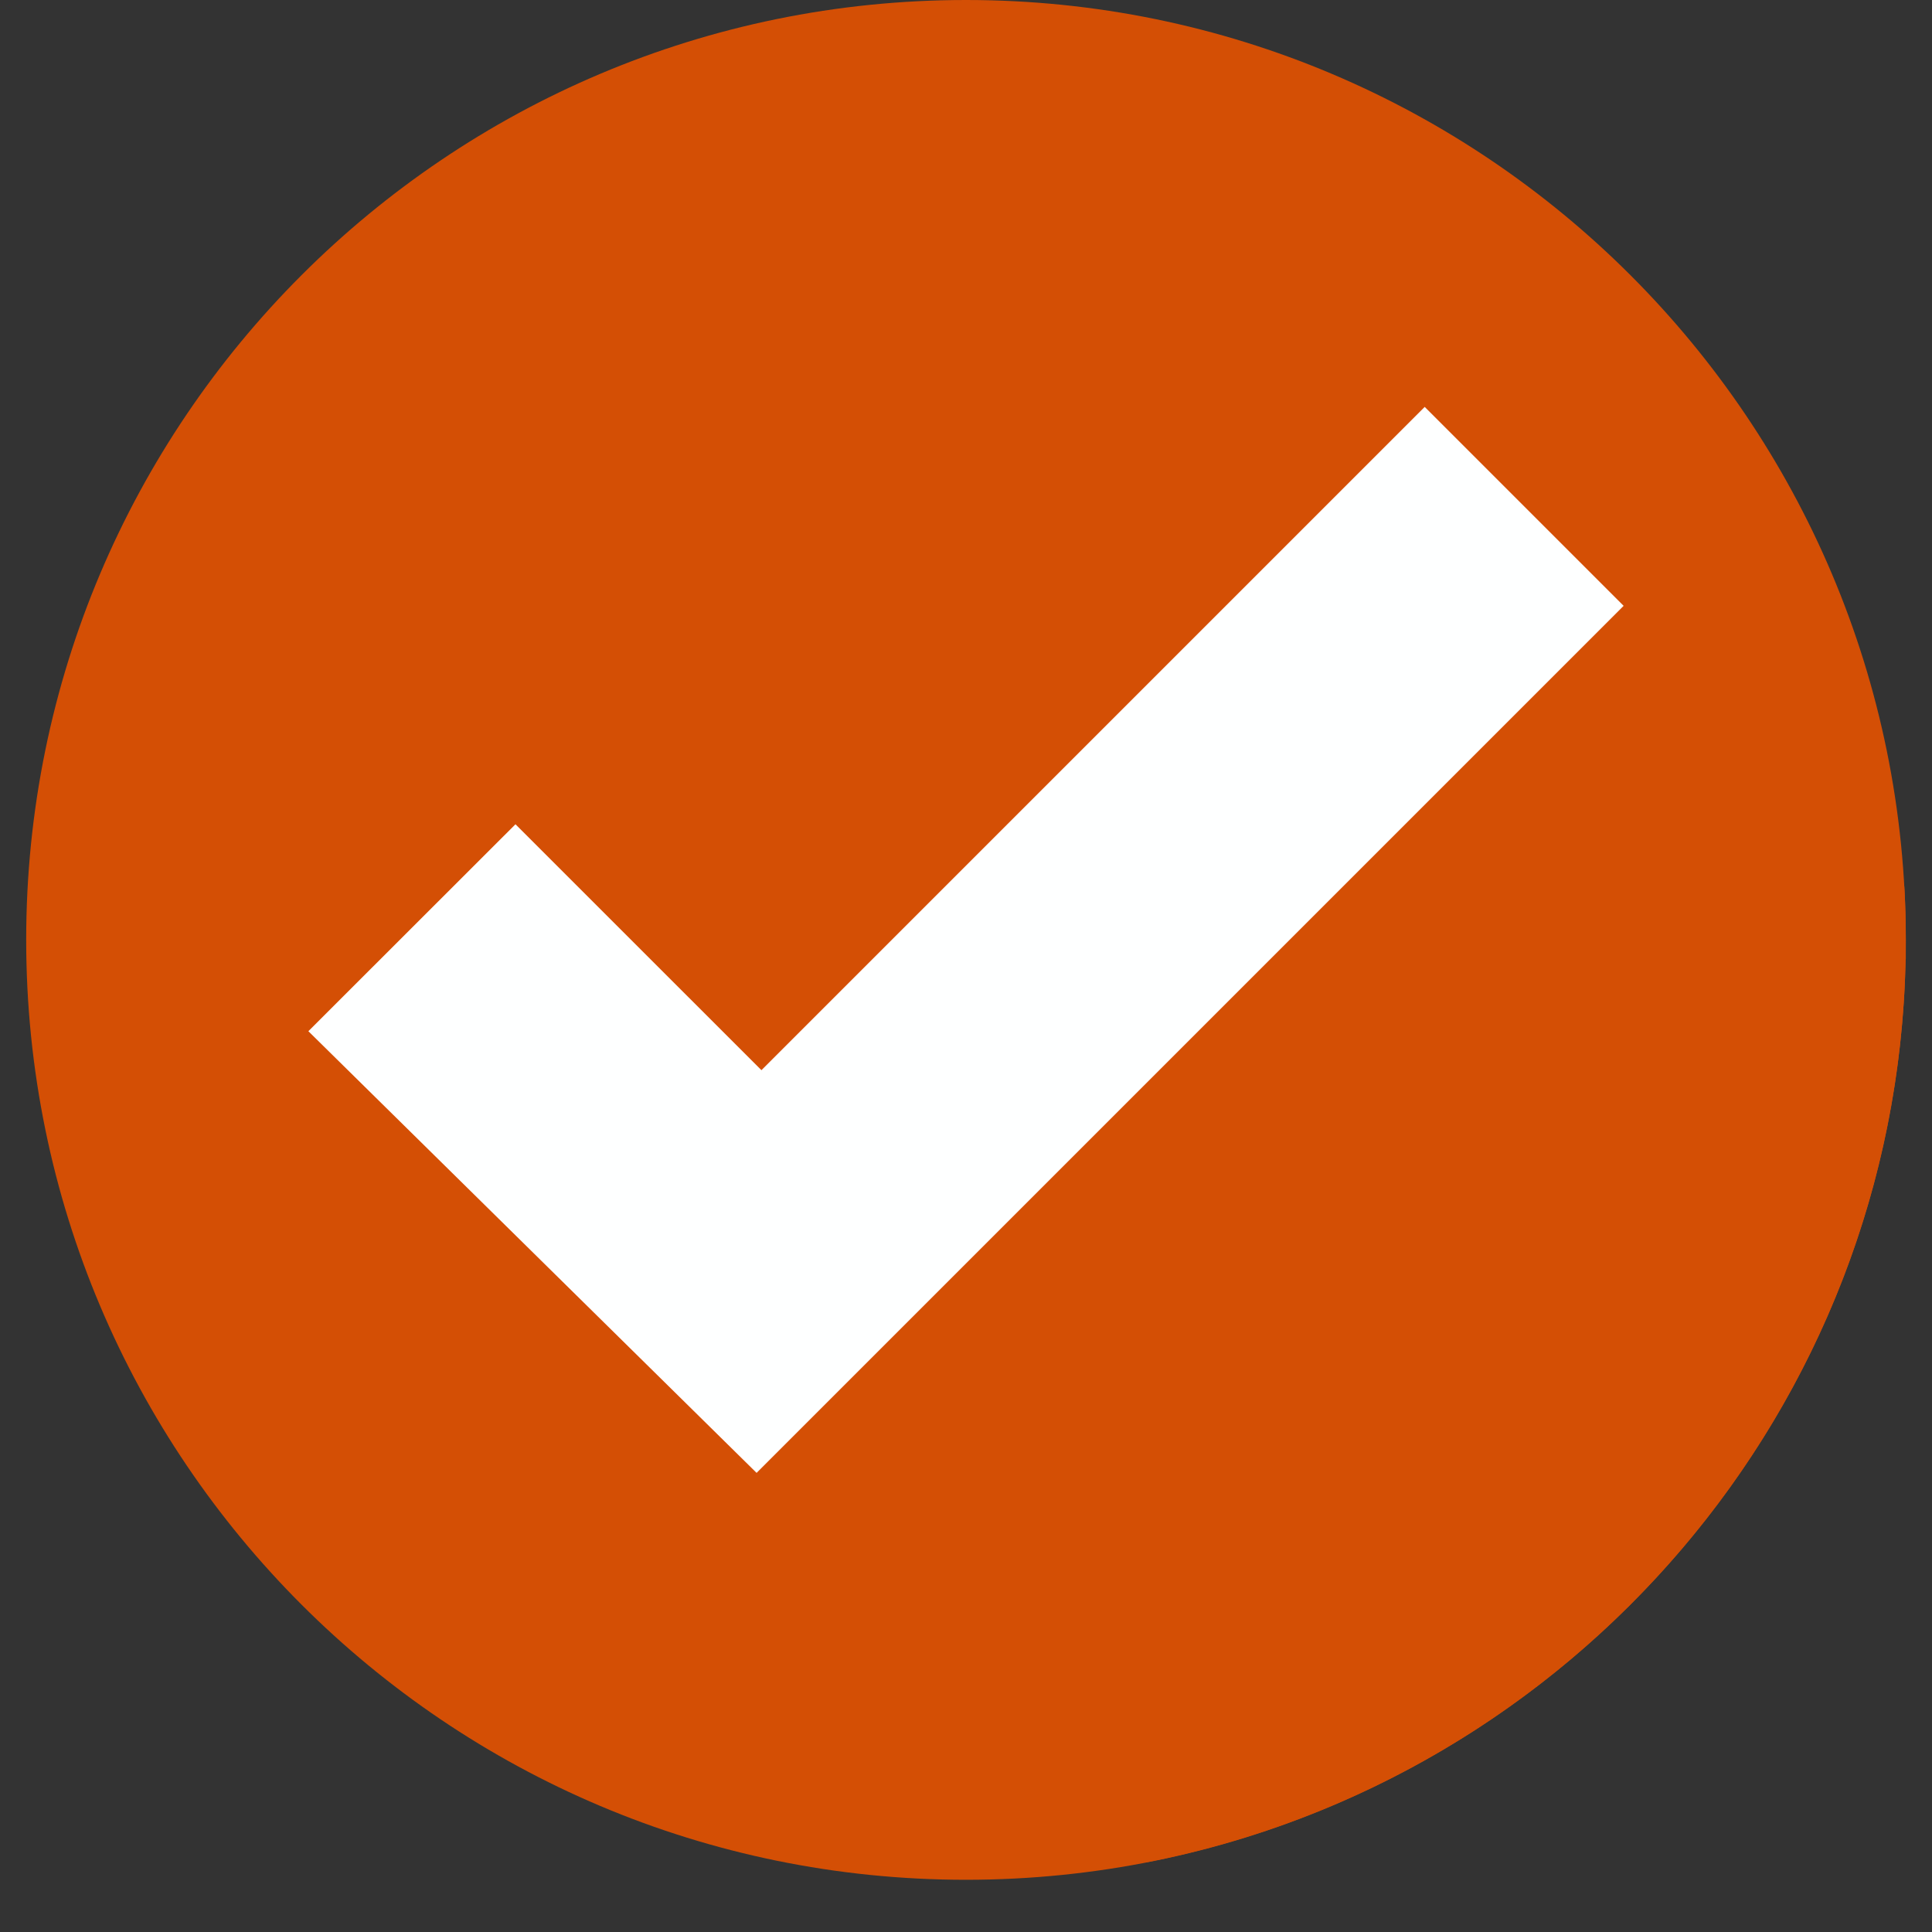 <svg xmlns="http://www.w3.org/2000/svg" xmlns:xlink="http://www.w3.org/1999/xlink" width="48" zoomAndPan="magnify" viewBox="0 0 36 36" height="48" preserveAspectRatio="xMidYMid meet" version="1.0"><rect x="0" y="0" width="36" height="36" fill="#333333" stroke="none"/><defs><clipPath id="7a94cfb222"><path d="M 0.488 0 L 35.512 0 L 35.512 35.027 L 0.488 35.027 Z M 0.488 0 " clip-rule="nonzero"/></clipPath><clipPath id="bb74691bec"><path d="M 14 11 L 35.512 11 L 35.512 35 L 14 35 Z M 14 11 " clip-rule="nonzero"/></clipPath></defs><g clip-path="url(#7a94cfb222)"><path fill="#d44f05" d="M 35.512 17.512 C 35.512 27.188 27.672 35.027 18 35.027 C 8.328 35.027 0.488 27.188 0.488 17.512 C 0.488 7.84 8.328 0 18 0 C 27.672 0 35.512 7.84 35.512 17.512 " fill-opacity="1" fill-rule="nonzero"/></g><g clip-path="url(#bb74691bec)"><path fill="#d44f05" d="M 21.355 34.703 L 14.098 27.445 L 30.254 11.289 L 35.484 16.52 C 35.504 16.848 35.512 17.18 35.512 17.512 C 35.512 17.516 35.512 17.52 35.512 17.523 L 35.512 17.527 C 35.512 17.531 35.512 17.535 35.512 17.539 C 35.512 17.543 35.512 17.547 35.512 17.551 C 35.512 17.555 35.512 17.559 35.512 17.562 C 35.512 17.566 35.512 17.57 35.512 17.574 L 35.512 17.578 C 35.512 17.578 35.512 17.582 35.512 17.586 C 35.512 17.59 35.512 17.59 35.512 17.59 C 35.512 17.594 35.512 17.598 35.512 17.602 C 35.512 17.605 35.512 17.609 35.512 17.613 C 35.512 17.617 35.512 17.621 35.512 17.625 C 35.512 17.629 35.512 17.633 35.512 17.637 C 35.512 17.637 35.512 17.637 35.512 17.641 C 35.512 17.645 35.512 17.648 35.512 17.648 C 35.512 17.652 35.512 17.652 35.512 17.652 C 35.512 17.656 35.512 17.66 35.512 17.664 C 35.512 17.668 35.512 17.672 35.512 17.676 C 35.512 17.68 35.512 17.684 35.512 17.688 C 35.512 17.691 35.512 17.695 35.512 17.699 C 35.512 17.699 35.512 17.699 35.512 17.703 C 35.512 17.707 35.512 17.707 35.512 17.711 L 35.512 17.715 C 35.512 17.719 35.512 17.723 35.512 17.727 C 35.512 17.73 35.512 17.734 35.512 17.738 C 35.512 17.742 35.512 17.746 35.512 17.75 C 35.512 17.754 35.512 17.758 35.512 17.762 C 35.512 17.773 35.512 17.777 35.512 17.789 C 35.512 17.793 35.512 17.797 35.512 17.801 C 35.512 17.805 35.512 17.809 35.512 17.812 C 35.512 17.824 35.512 17.836 35.512 17.852 C 35.512 17.855 35.512 17.859 35.512 17.863 C 35.508 17.875 35.508 17.887 35.508 17.898 C 35.508 17.902 35.508 17.906 35.508 17.91 C 35.324 26.258 29.297 33.164 21.355 34.703 " fill-opacity="1" fill-rule="nonzero"/></g><path fill="#feffff" d="M 5.746 19.215 L 9.605 15.359 L 14.188 19.941 L 26.547 7.582 L 30.254 11.289 L 14.098 27.445 L 5.746 19.215 " fill-opacity="1" fill-rule="nonzero"/></svg>